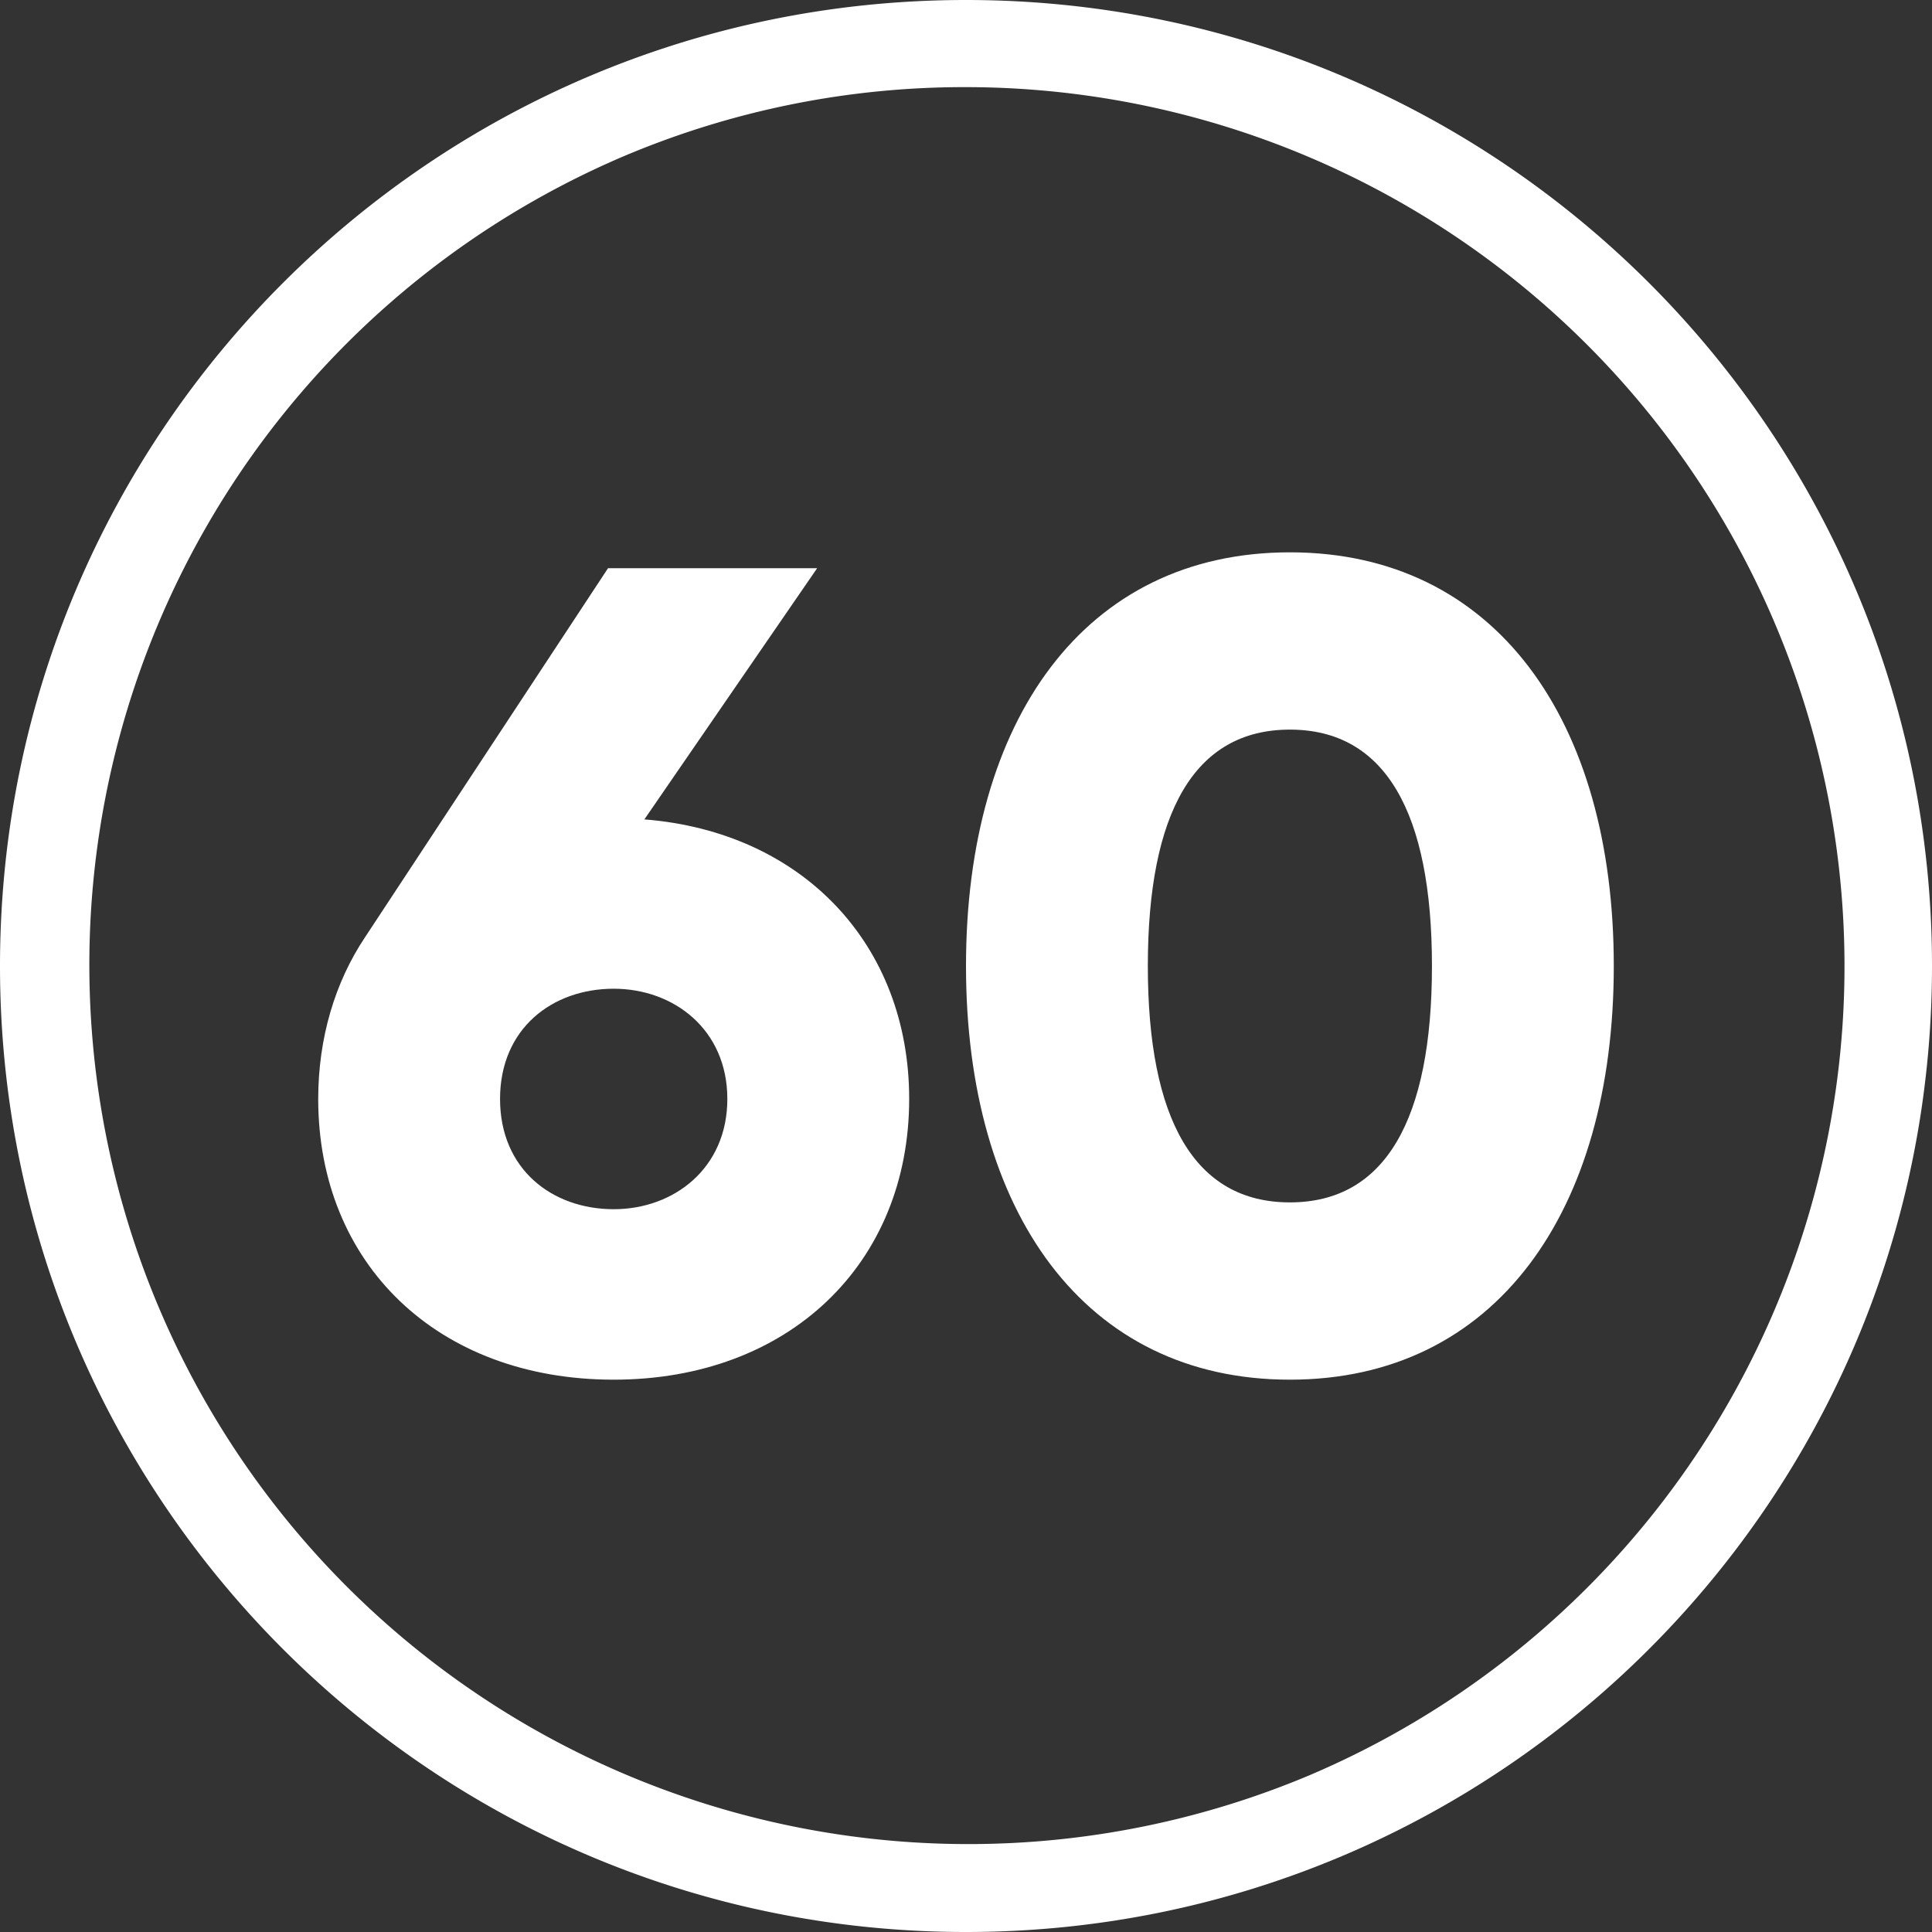 <svg xml:space="preserve" style="enable-background:new 0 0 512 512" viewBox="0 0 510 510" y="0" x="0" height="512" width="512" xmlns:xlink="http://www.w3.org/1999/xlink" version="1.1" xmlns="http://www.w3.org/2000/svg"><rect x="0" y="0" width="510" height="510" fill="#333333" stroke="none"/><g><g data-name="Layer 2"><g data-name="61.number_60"><path data-original="#000000" opacity="1" fill="#ffffff" d="M255 23a232.07 232.07 0 0 1 90.3 445.78A232.07 232.07 0 0 1 164.7 41.22 230.57 230.57 0 0 1 255 23m0-23C114.17 0 0 114.17 0 255c0 140.83 114.17 255 255 255 140.83 0 255-114.17 255-255C510 114.17 395.83 0 255 0z"></path><path data-original="#000000" opacity="1" fill="#ffffff" d="M240 290.1c0 43.5-31.8 74.1-78 74.1-46.5 0-78-30.6-78-74.1 0-16.2 4.5-30.9 12.3-42.6l64.2-97.5h55.2l-45.6 66.3c41.7 3.3 69.9 33 69.9 73.8zm-48 0c0-18.3-14.1-29.1-30-29.1-16.2 0-30 10.5-30 29.1s13.8 29.1 30 29.1c15.9 0 30-10.8 30-29.1zM255 255c0-64.8 31.2-109.2 85.5-109.2S426 190.2 426 255s-31.2 109.2-85.5 109.2S255 319.8 255 255zm123 0c0-40.5-12.3-62.4-37.5-62.4S303 214.5 303 255s12.3 62.4 37.5 62.4S378 295.5 378 255z"></path></g></g></g></svg>